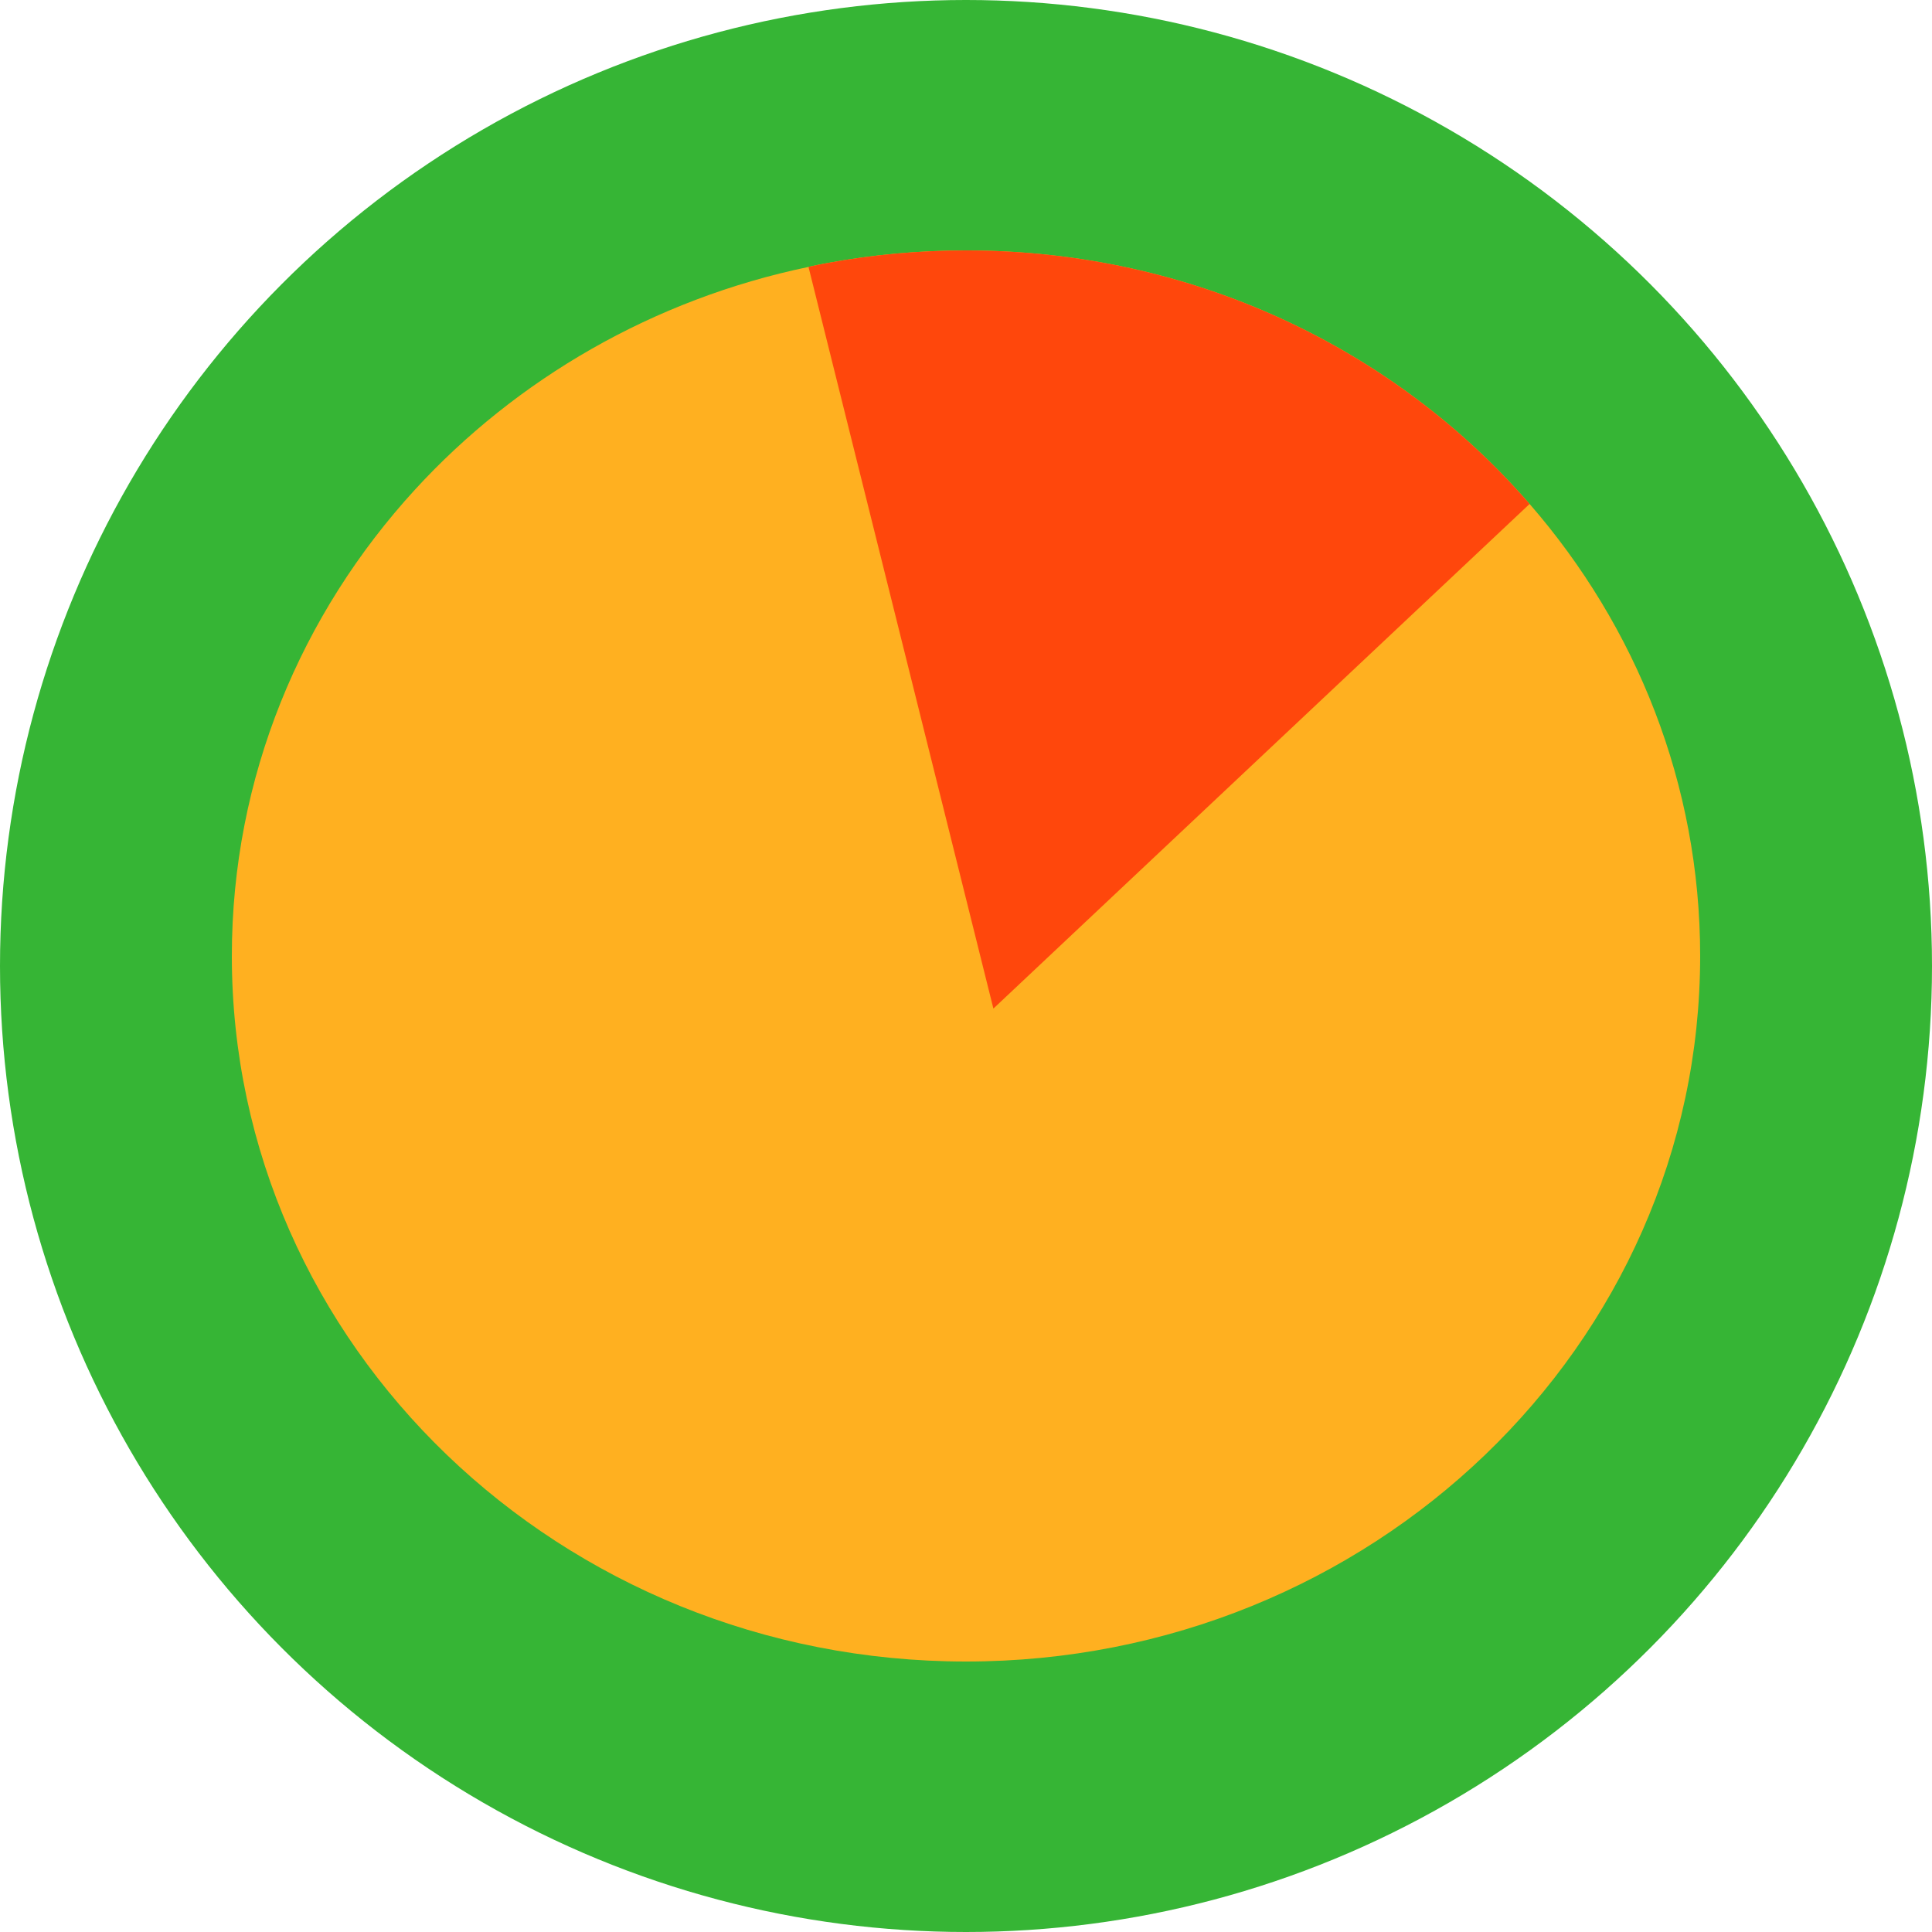 <?xml version="1.0" encoding="UTF-8"?> <svg xmlns="http://www.w3.org/2000/svg" width="50" height="50" viewBox="0 0 50 50" fill="none"> <circle cx="25" cy="25" r="25" fill="#36B535"></circle> <path d="M44 24.74C44 34.823 35.491 43 25 43C14.504 43 6 34.823 6 24.74C6 20.111 7.793 15.886 10.743 12.668C13.369 9.806 16.908 7.745 20.924 6.908C21.086 6.868 21.253 6.837 21.42 6.806C22.578 6.592 23.777 6.481 25 6.481C30.86 6.481 36.103 9.031 39.586 13.042C42.342 16.212 44 20.289 44 24.74Z" fill="#FFB020"></path> <path d="M39.586 13.042L25.709 26.102L20.924 6.908C21.086 6.868 21.253 6.837 21.42 6.806C22.578 6.592 23.777 6.481 25 6.481C30.86 6.481 36.103 9.031 39.586 13.042Z" fill="#FF470C"></path> </svg> 